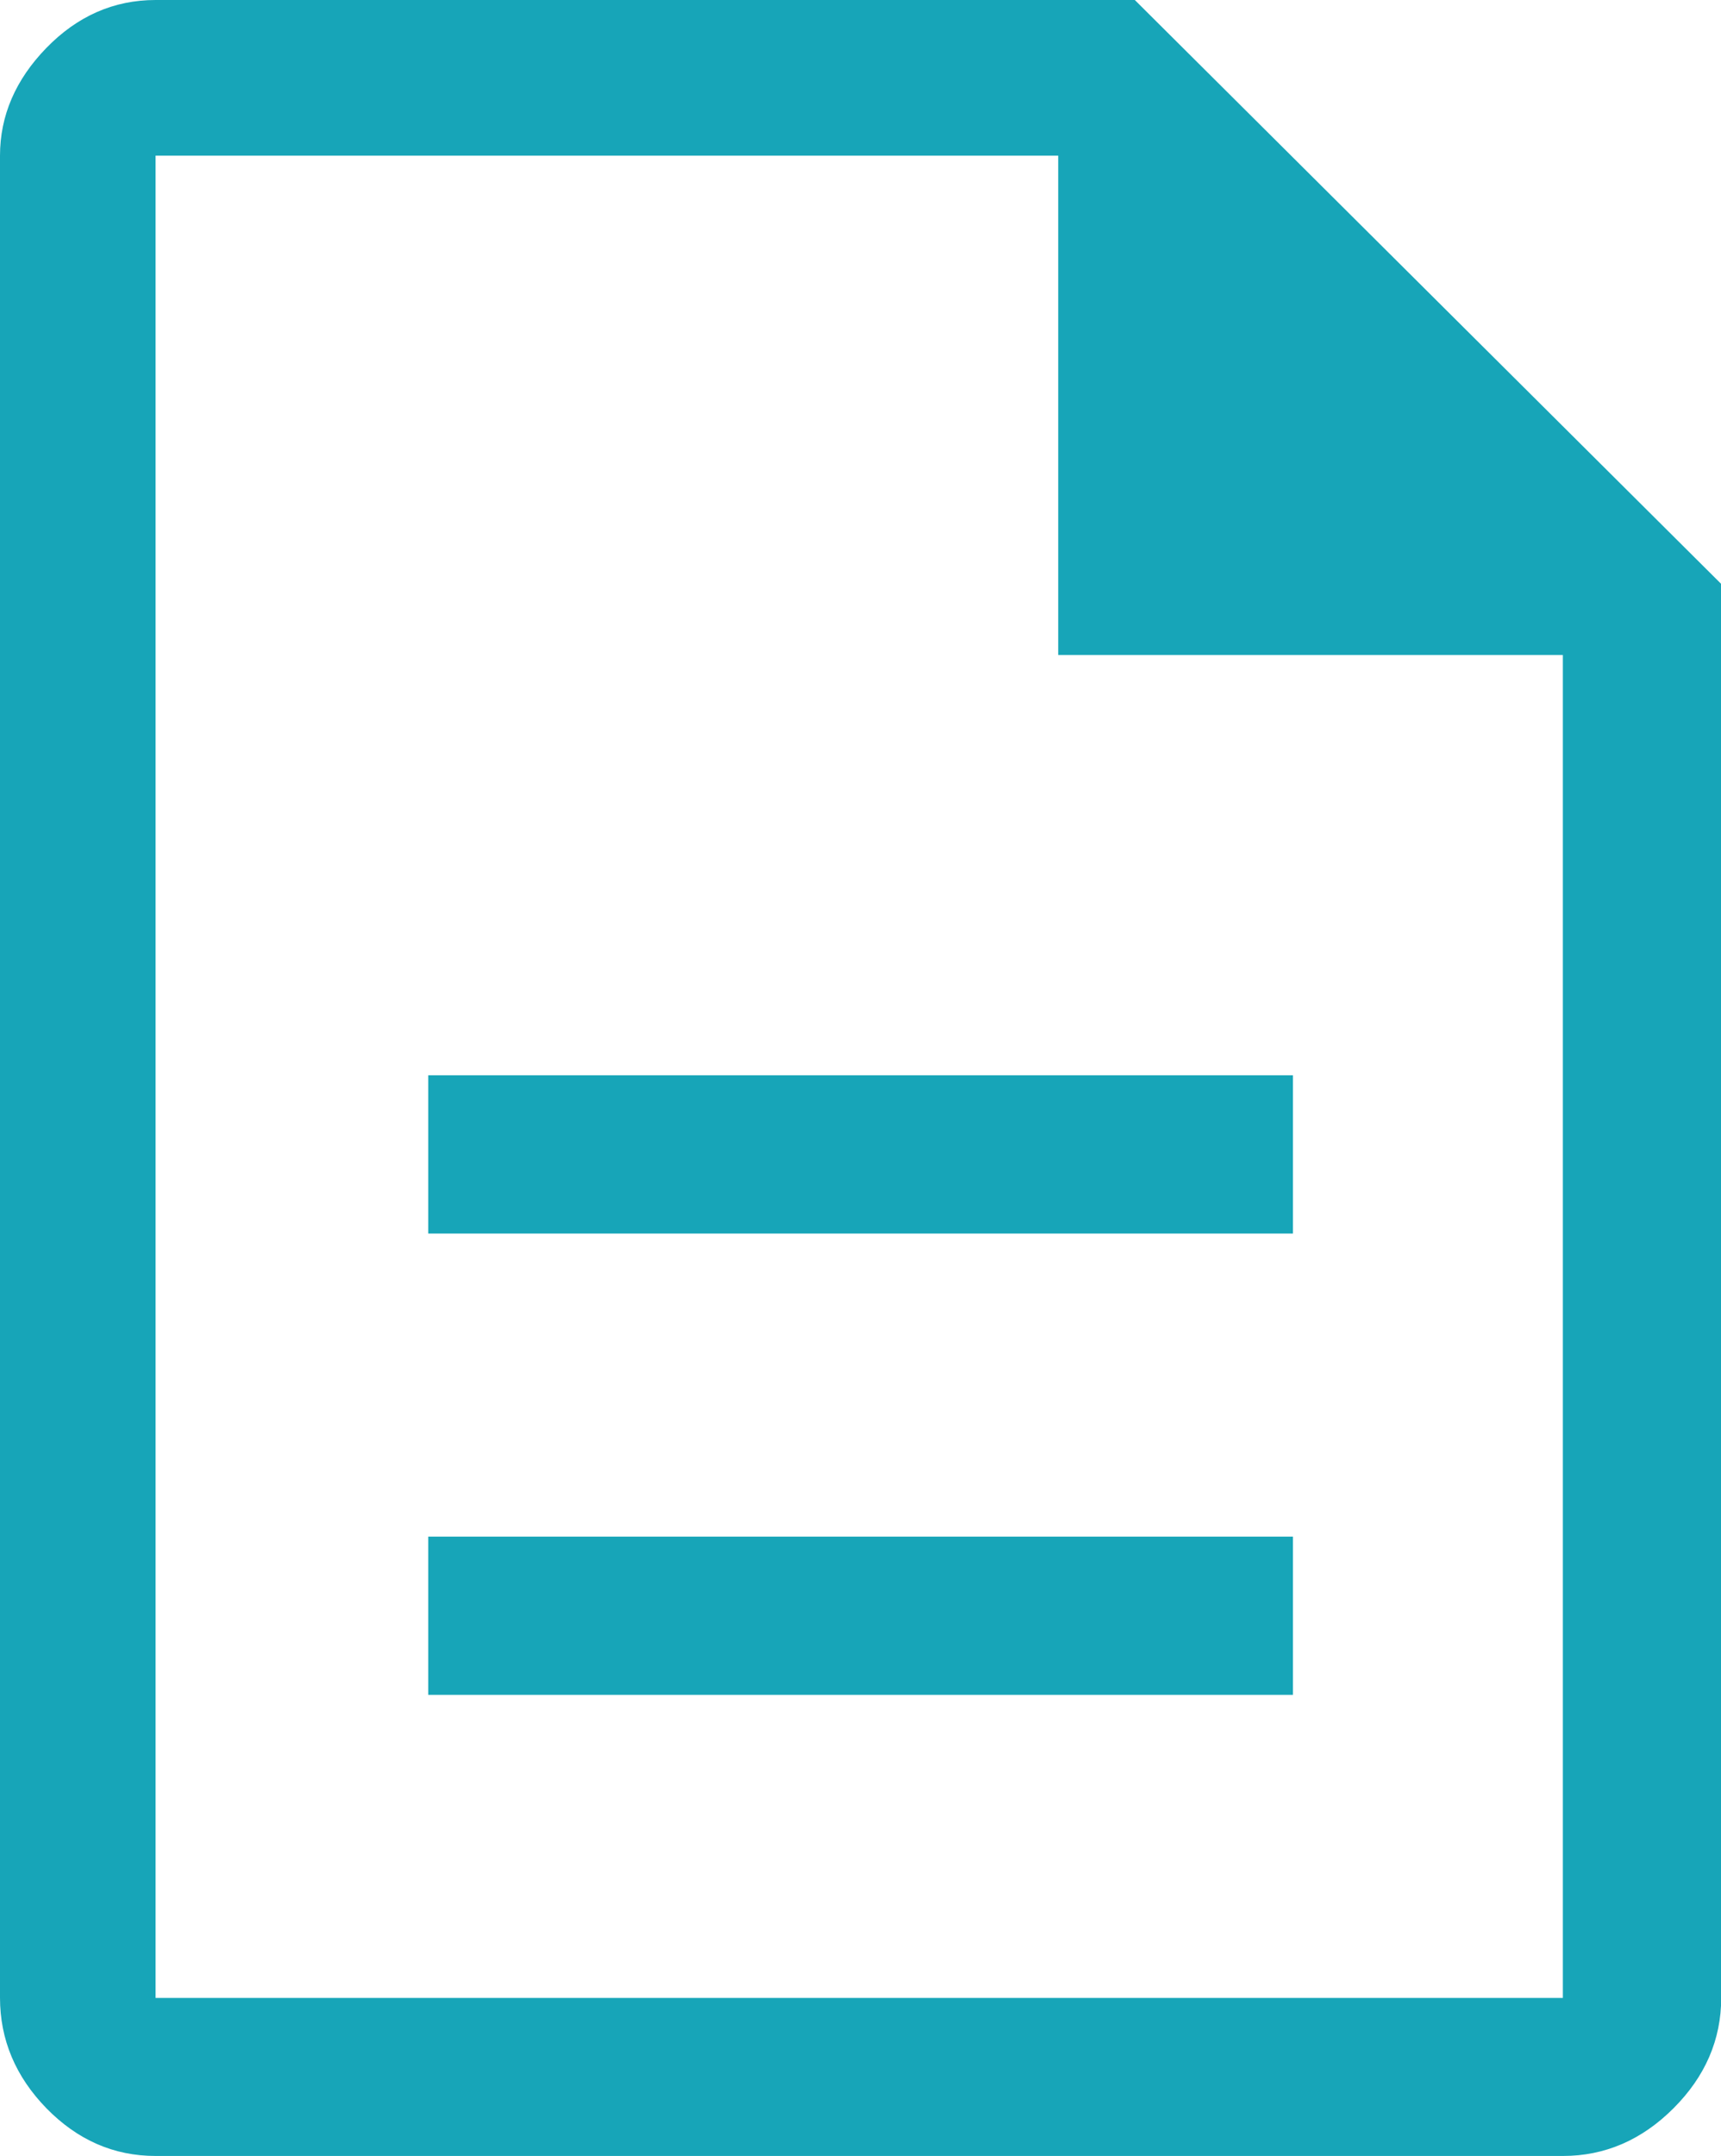 <?xml version="1.0" encoding="UTF-8"?><svg id="Camada_2" xmlns="http://www.w3.org/2000/svg" viewBox="0 0 79.77 99.87"><defs><style>.cls-1{fill:#17a5b8;}</style></defs><g id="Camada_1-2"><path class="cls-1" d="m19.85,78.51h40.08v-7.33H19.85v7.33Zm0-21.37h40.08v-7.33H19.85v7.33Zm-12.64,42.73c-1.94,0-3.62-.74-5.06-2.21-1.43-1.47-2.15-3.18-2.15-5.12V7.21c0-1.85.72-3.52,2.15-4.99S5.27,0,7.21,0h45.39l27.18,27.05v65.49c0,1.94-.74,3.65-2.21,5.12-1.47,1.47-3.18,2.21-5.12,2.21H7.21ZM49.05,30.34V7.21H7.21v85.34h65.23V30.34h-23.39ZM7.21,7.21v23.14V7.21v85.34V7.21Z"/></g></svg>